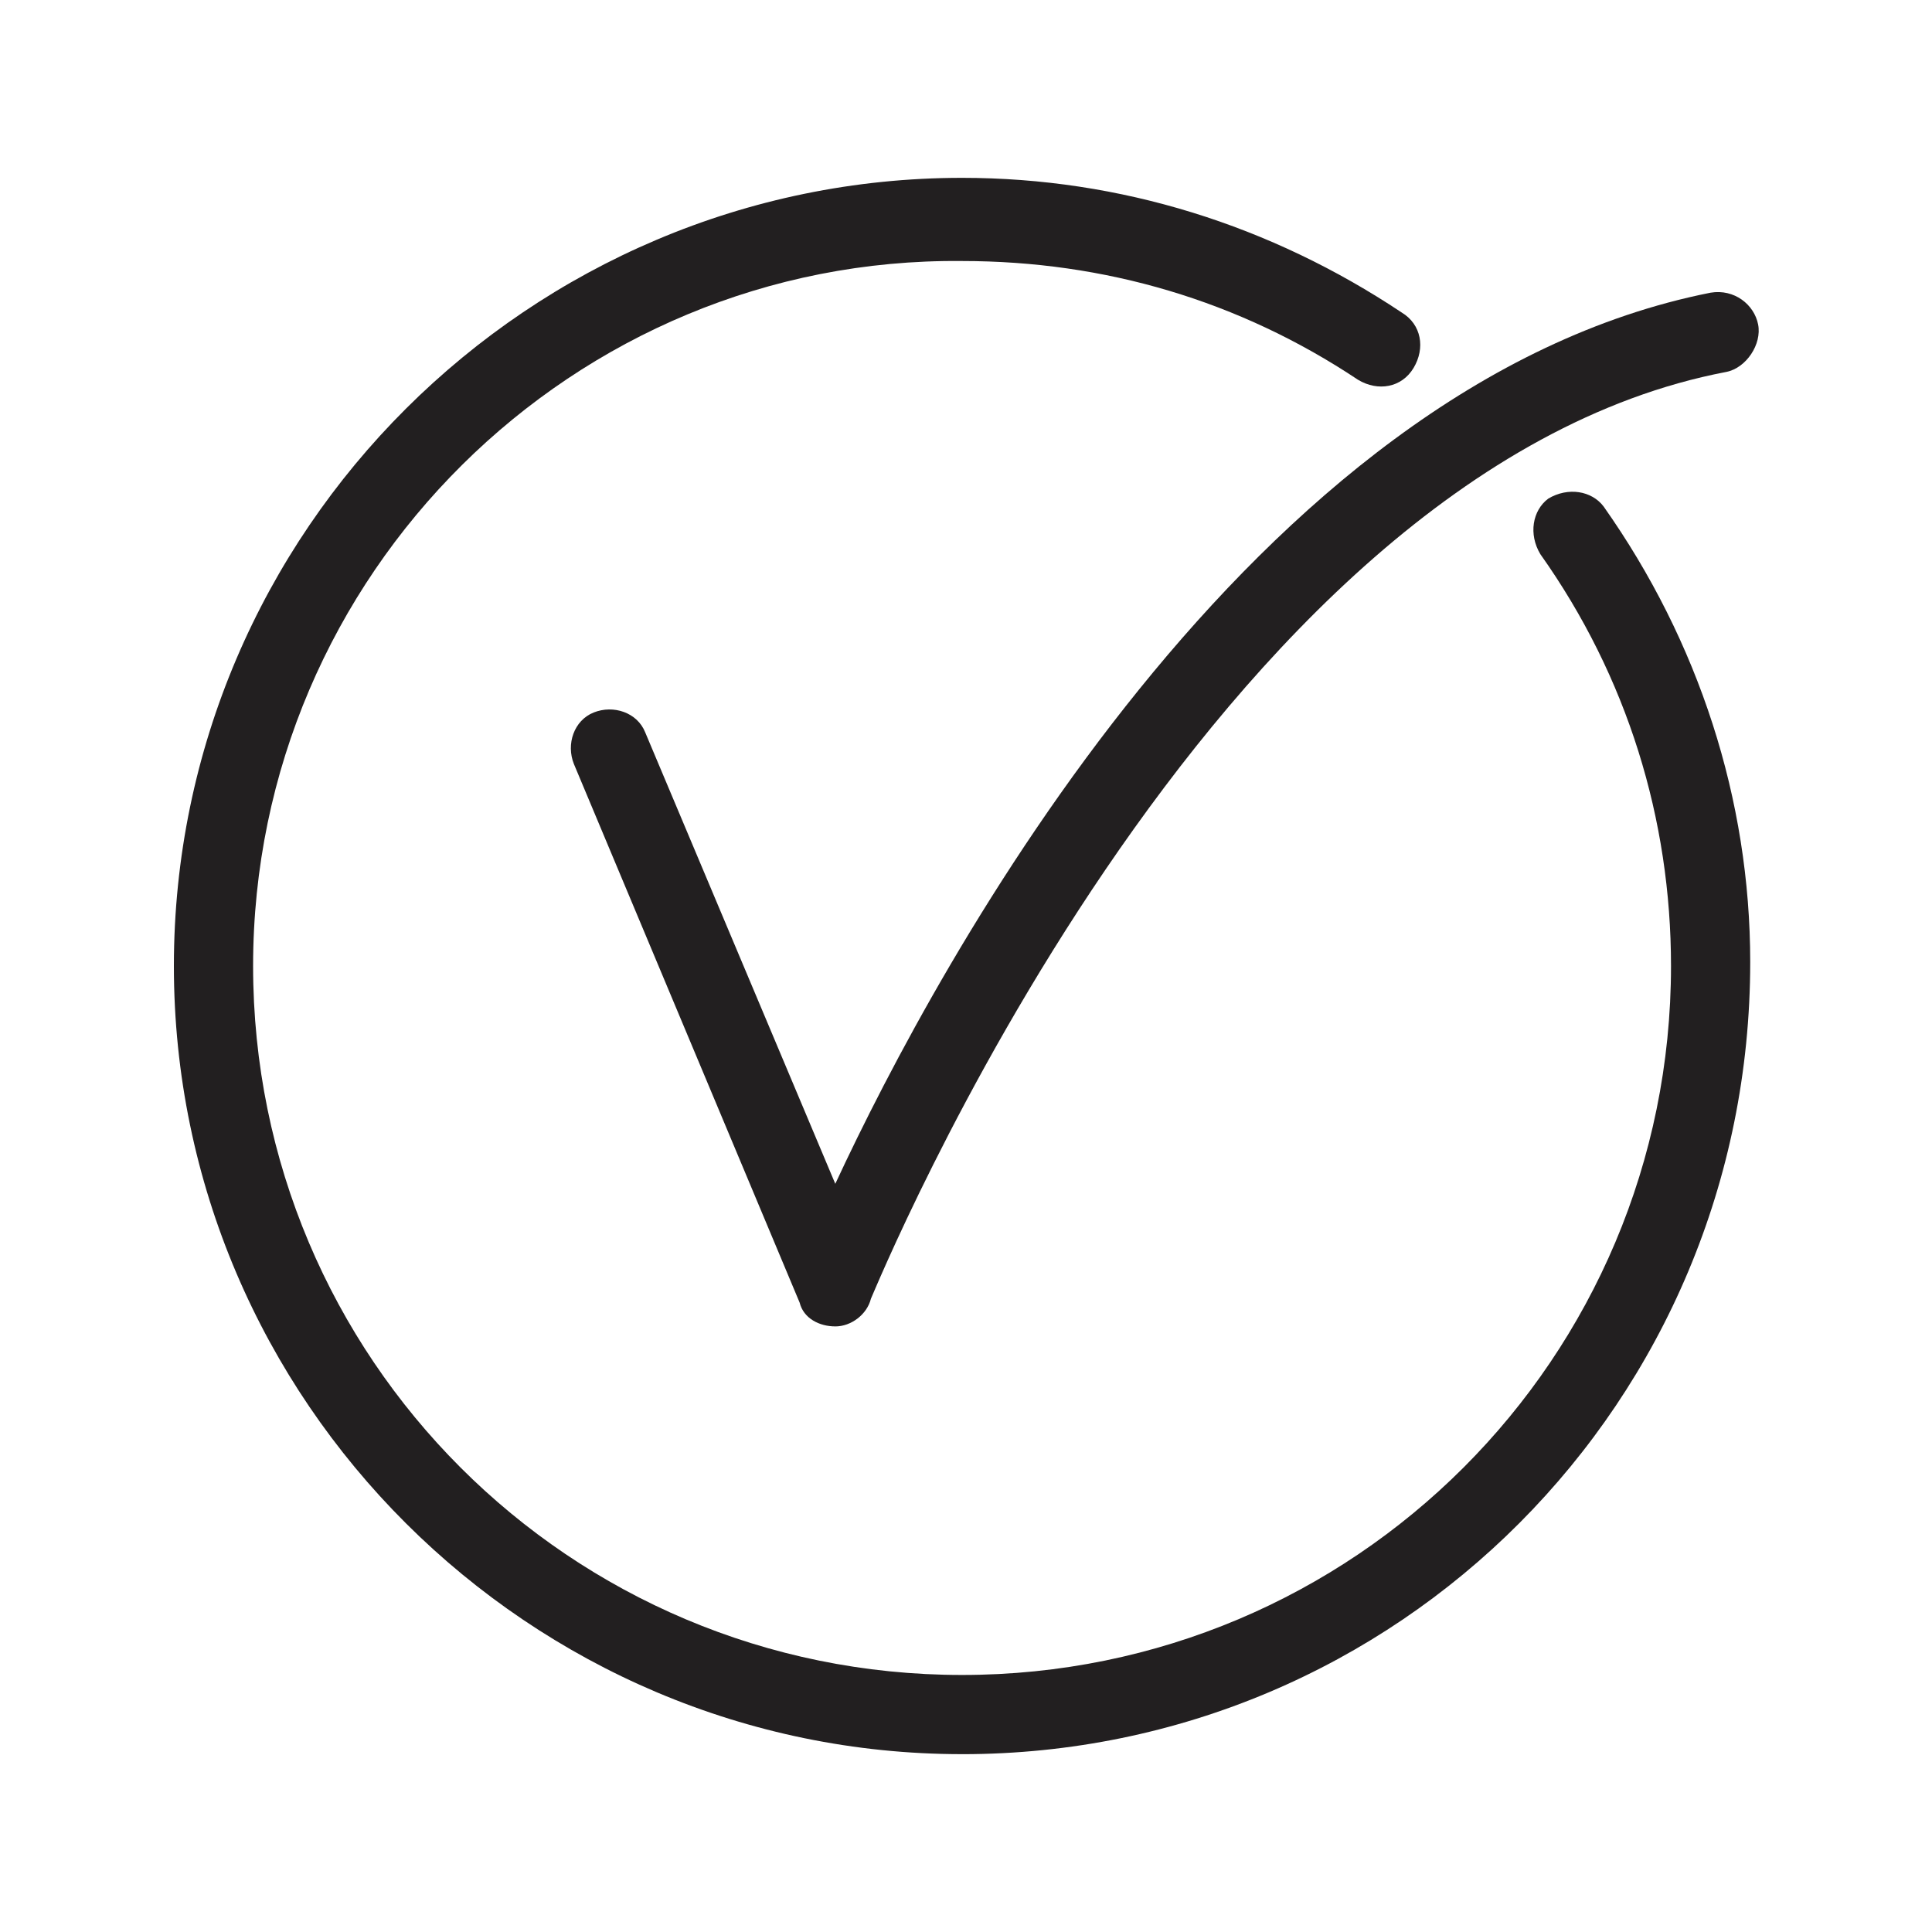 <?xml version="1.0" encoding="UTF-8"?>
<!-- Uploaded to: SVG Repo, www.svgrepo.com, Generator: SVG Repo Mixer Tools -->
<svg width="800px" height="800px" version="1.1" viewBox="144 144 512 512" xmlns="http://www.w3.org/2000/svg">
 <g fill="#221f20">
  <path d="m398.95 608.87c-114.41 0-208.87-93.418-208.87-208.87 0-115.46 94.465-208.87 208.87-208.87 41.984 0 81.867 12.594 116.51 35.688 5.246 3.148 6.297 9.445 3.148 14.695-3.148 5.246-9.445 6.297-14.695 3.148-31.488-20.992-67.176-31.488-104.96-31.488-102.86-1.051-187.88 82.914-187.88 186.83 0 103.91 83.969 187.88 187.88 187.88 103.91 0 187.88-83.969 187.88-187.88 0-38.836-11.547-76.621-34.637-109.16-3.148-5.246-2.098-11.547 2.098-14.695 5.246-3.148 11.547-2.098 14.695 2.098 25.191 35.688 38.836 77.672 38.836 120.7 0 116.51-93.414 209.93-208.87 209.93z"/>
  <path d="m365.36 495.51c-4.199 0-8.398-2.098-9.445-6.297l-59.828-142.75c-2.098-5.246 0-11.547 5.246-13.645 5.246-2.098 11.547 0 13.645 5.246l50.383 119.66c27.289-58.777 110.21-212.02 231.96-236.16 6.297-1.051 11.547 3.148 12.594 8.398 1.051 5.246-3.148 11.547-8.398 12.594-137.5 26.238-225.66 243.51-226.71 245.61-1.047 4.199-5.246 7.348-9.441 7.348z"/>
 </g>
</svg>